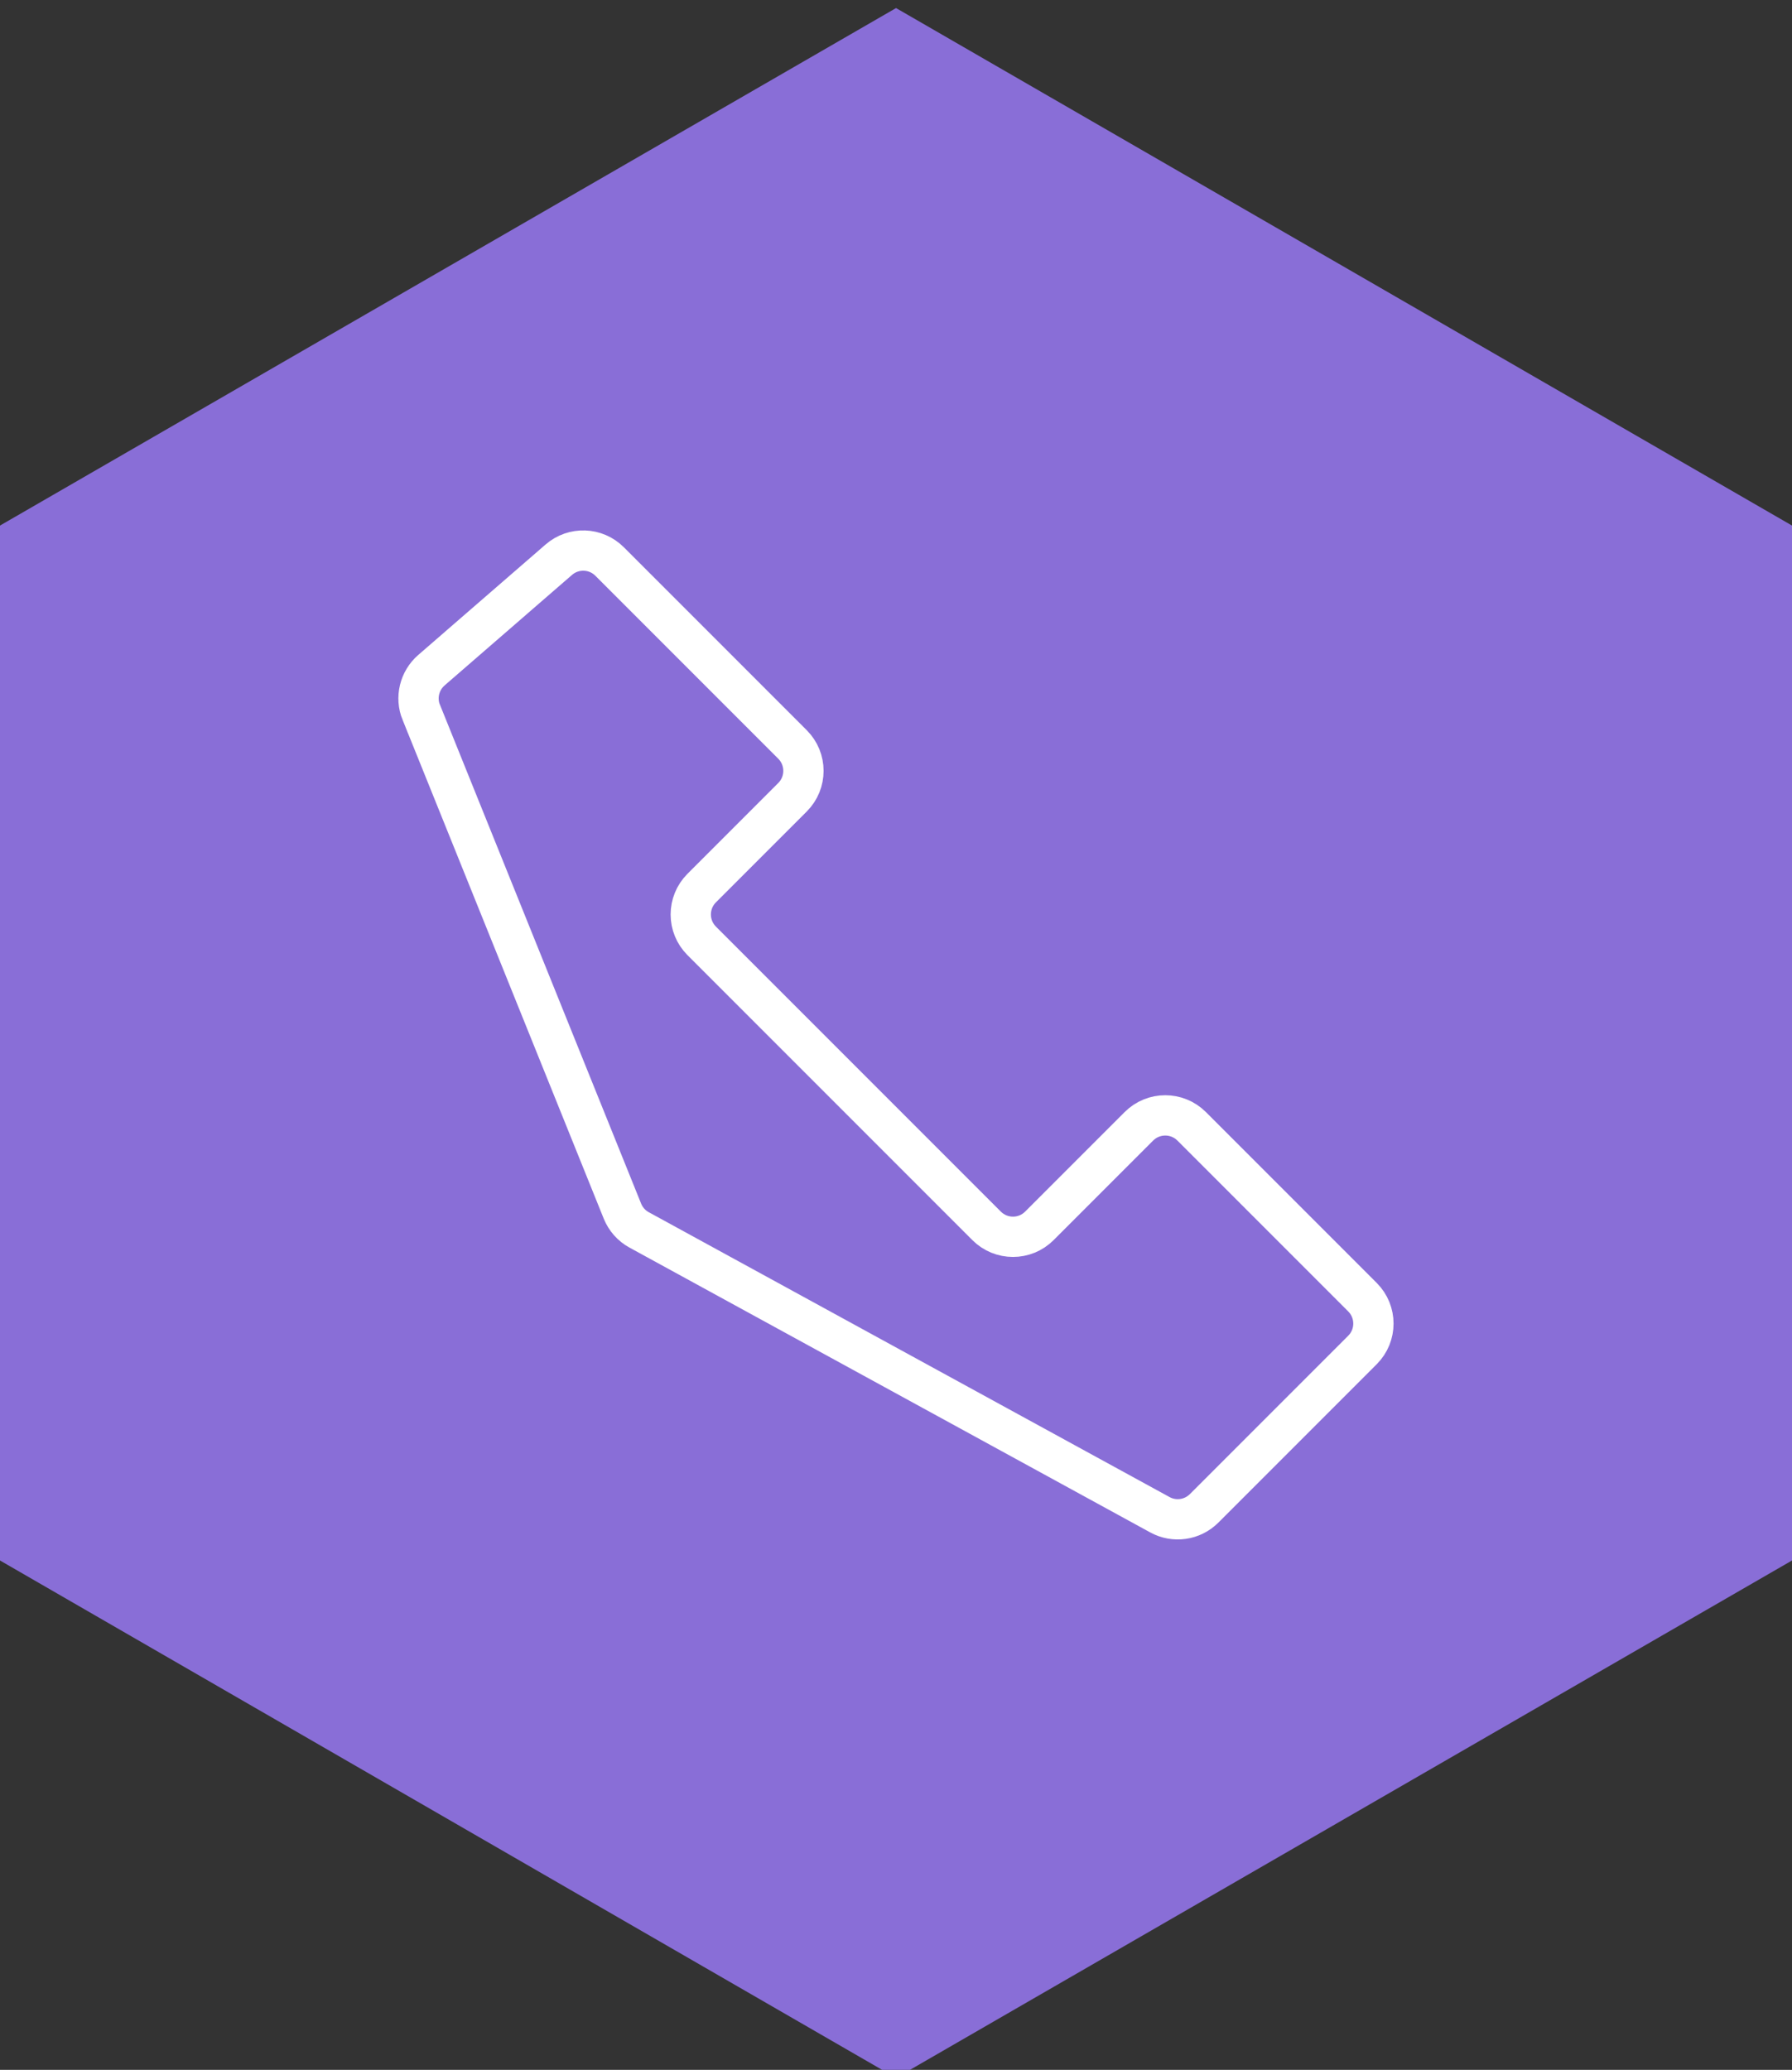 <?xml version="1.0" encoding="UTF-8"?><svg id="Laag_2" xmlns="http://www.w3.org/2000/svg" xmlns:xlink="http://www.w3.org/1999/xlink" viewBox="0 0 222.41 256.82"><rect x="0" y="0" width="222.41" height="256.82" fill="#333333" stroke="none"/><defs><style>.cls-1{clip-path:url(#clippath);}.cls-2,.cls-3{fill:none;}.cls-2,.cls-4{stroke-width:0px;}.cls-3{stroke:#fff;stroke-miterlimit:10;stroke-width:5px;}.cls-4{fill:#896ed7;}</style><clipPath id="clippath"><rect class="cls-2" width="222.41" height="256.82"/></clipPath></defs><g id="Layer_1"><g class="cls-1"><polygon class="cls-4" points="0 65.21 0 193.62 109.48 256.82 112.94 256.82 222.41 193.62 222.41 65.21 111.21 1 0 65.21"/></g><path class="cls-3" d="m52.29,88.39l24.96,61.88c.4.99,1.13,1.82,2.07,2.33l64.63,35.34c1.8.99,4.04.67,5.5-.79l19.65-19.65c1.81-1.81,1.81-4.74,0-6.55l-21.2-21.2c-1.81-1.81-4.74-1.81-6.55,0l-12.35,12.35c-1.81,1.81-4.74,1.81-6.55,0l-35.36-35.36c-1.81-1.81-1.81-4.74,0-6.55l11.27-11.27c1.81-1.81,1.81-4.74,0-6.55l-22.7-22.7c-1.72-1.72-4.47-1.82-6.31-.22l-15.81,13.71c-1.49,1.3-2,3.4-1.26,5.23Z"/></g></svg>